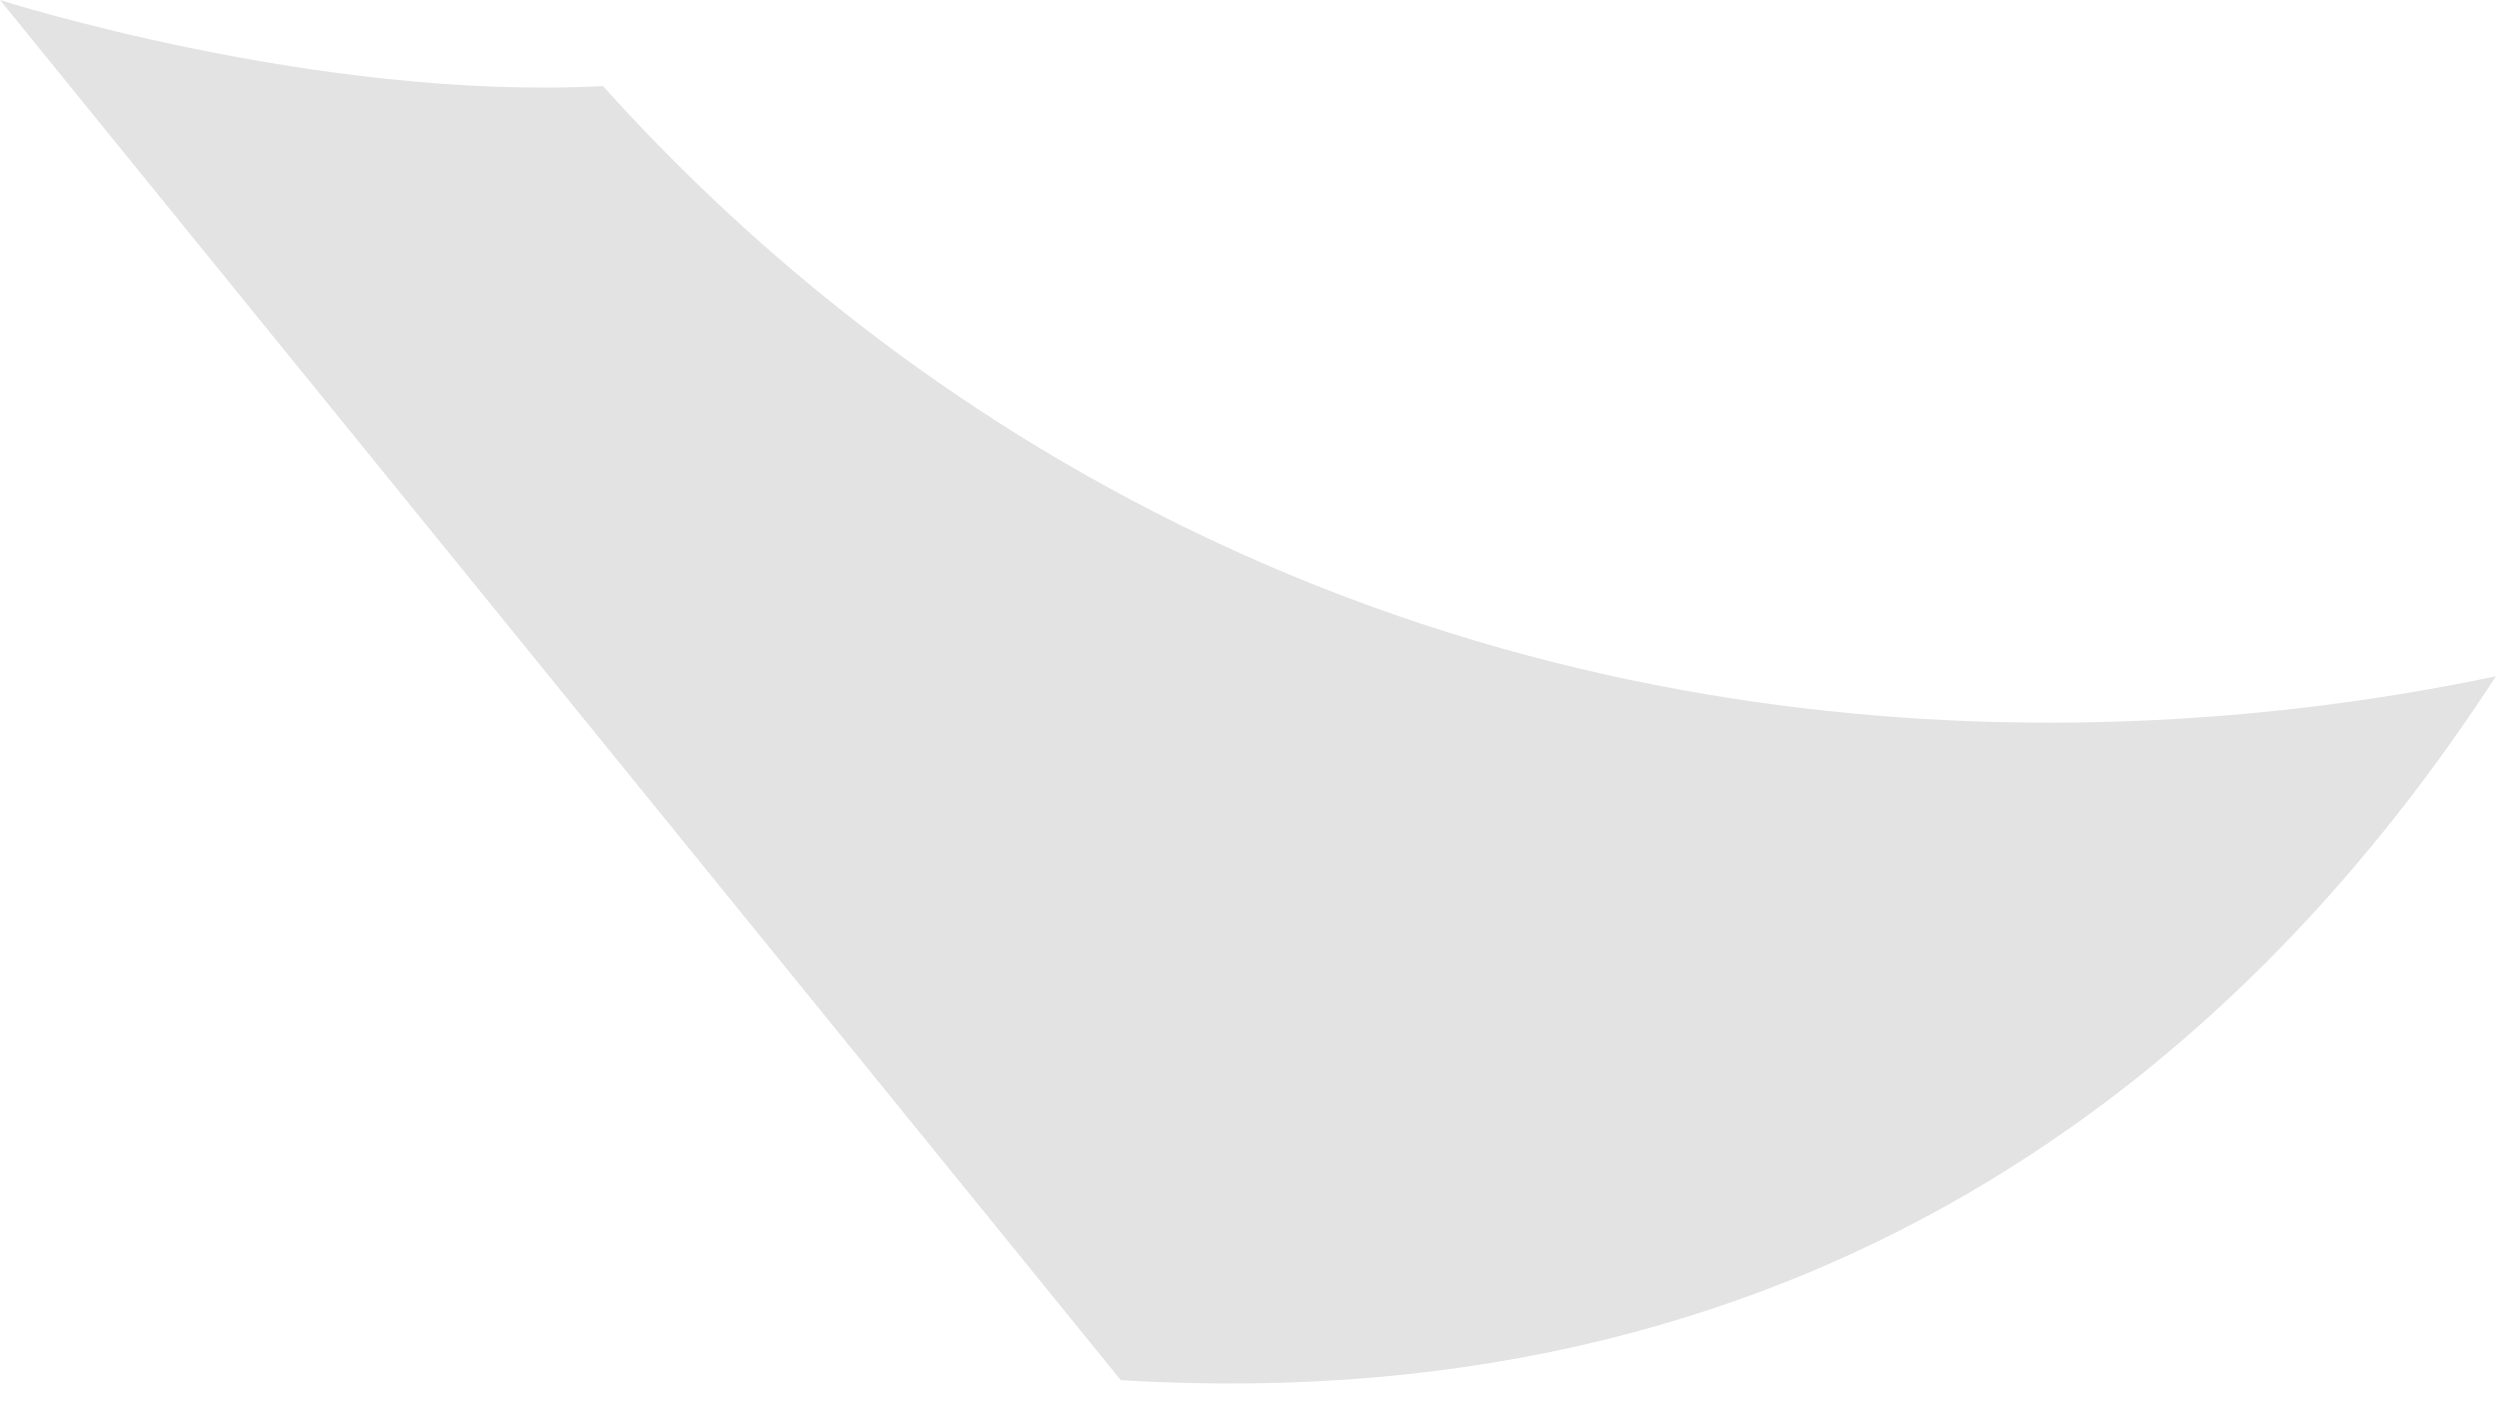 <?xml version="1.0" encoding="utf-8"?>
<svg xmlns="http://www.w3.org/2000/svg" fill="none" height="100%" overflow="visible" preserveAspectRatio="none" style="display: block;" viewBox="0 0 39 22" width="100%">
<path d="M38.936 10.55C35.211 16.289 28.635 22.199 17.485 21.531L0 0C0 0 4.91 1.575 9.406 1.343C11.234 3.373 14.034 5.947 17.991 7.979C27.01 12.61 35.8 11.208 38.935 10.55H38.936Z" fill="black" fill-opacity="0.11" id="Vector"/>
</svg>
